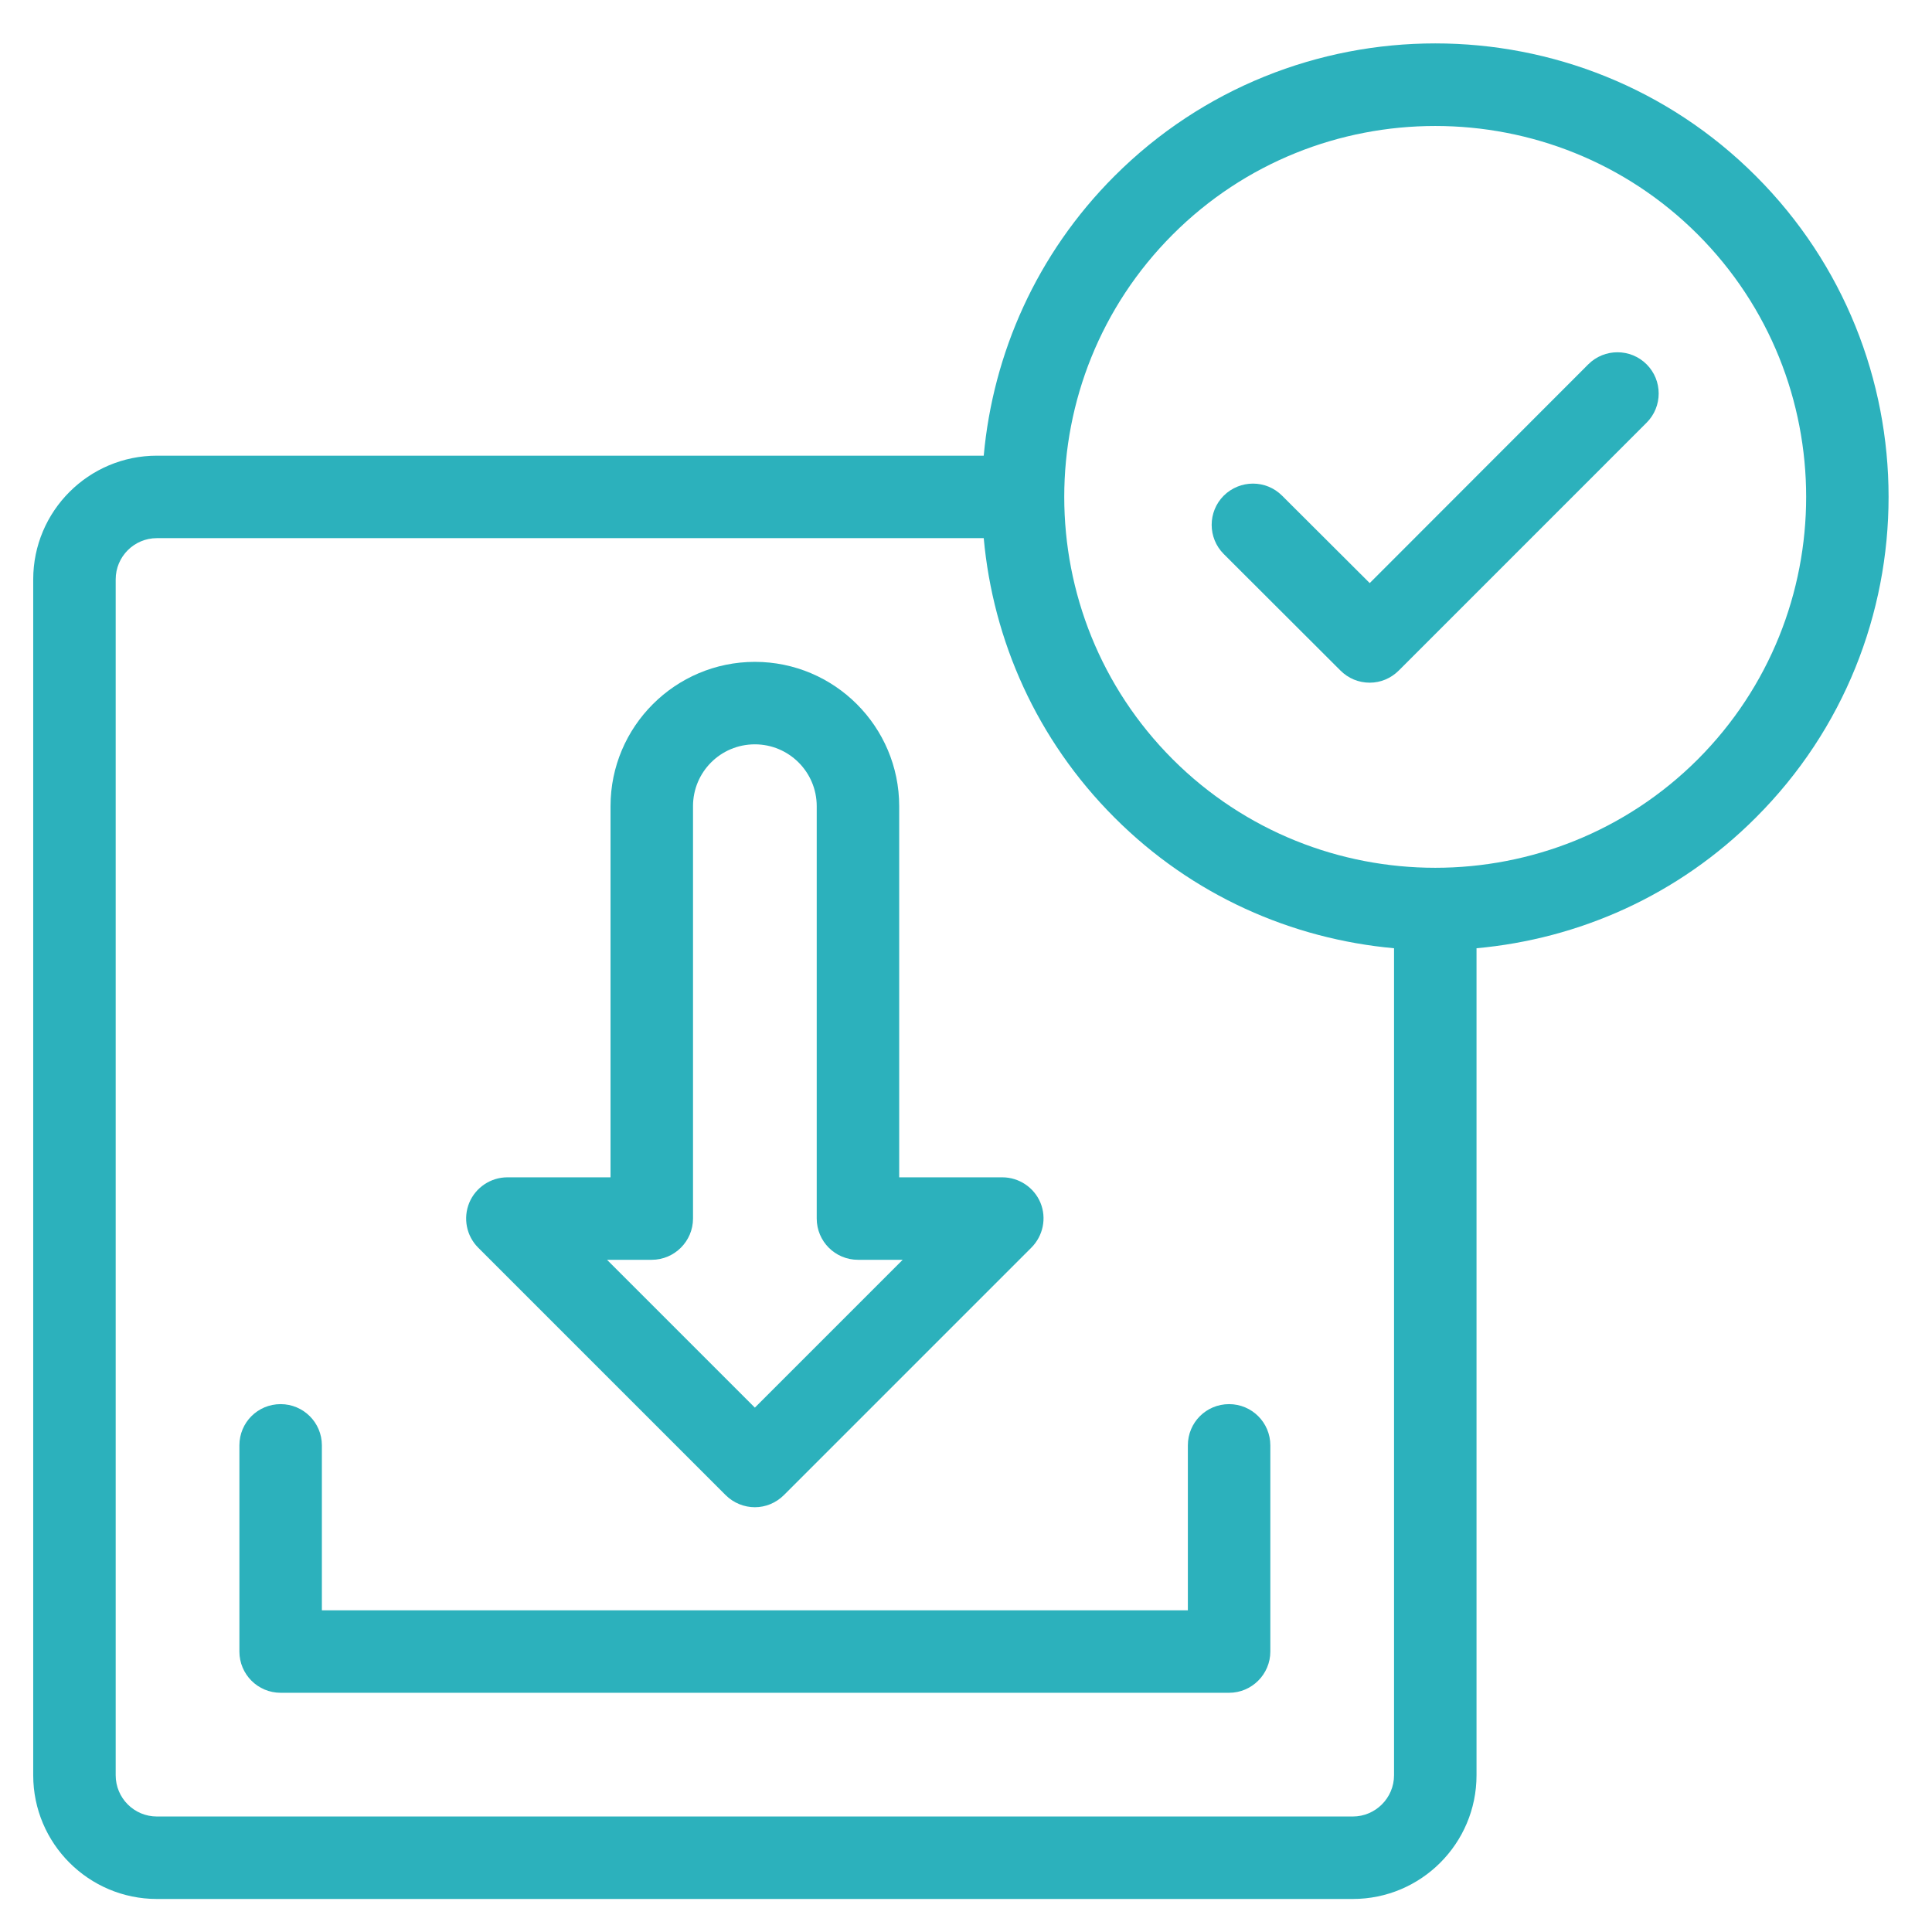 <svg xmlns="http://www.w3.org/2000/svg" xmlns:xlink="http://www.w3.org/1999/xlink" width="1000" zoomAndPan="magnify" viewBox="0 0 750 750" height="1000" preserveAspectRatio="xMidYMid meet" version="1.0"><defs><clipPath id="19767e514c"><path d="M 12.812 16 L 734 16 L 734 737.25 L 12.812 737.25 Z M 12.812 16 " clip-rule="nonzero"/></clipPath></defs><g clip-path="url(#19767e514c)"><path fill="#2cb1bc" d="M 681.637 68.355 C 613.043 -0.32 501.305 -0.32 432.629 68.355 C 402.375 98.609 385.484 137.27 381.883 176.891 L 60.918 176.891 C 34.426 176.891 12.895 198.422 12.895 224.914 L 12.895 689.156 C 12.895 715.648 34.426 737.18 60.918 737.18 L 525.156 737.18 C 551.652 737.18 573.184 715.648 573.184 689.156 L 573.184 368.109 C 612.801 364.508 651.383 347.699 681.637 317.363 C 750.312 248.77 750.312 137.031 681.637 68.355 Z M 541.164 689.156 C 541.164 697.961 533.961 705.164 525.156 705.164 L 60.918 705.164 C 52.035 705.164 44.91 697.961 44.91 689.156 L 44.91 224.914 C 44.91 216.113 52.035 208.906 60.918 208.906 L 381.883 208.906 C 385.484 248.527 402.375 287.109 432.629 317.363 C 462.887 347.699 501.547 364.508 541.164 368.109 Z M 659.066 294.793 C 602.879 350.902 511.469 350.902 455.281 294.793 C 399.094 238.602 399.094 147.195 455.281 91.008 C 483.375 62.914 520.273 48.906 557.176 48.906 C 594.074 48.906 630.973 62.914 659.066 91.008 C 715.176 147.195 715.176 238.602 659.066 294.793 Z M 659.066 294.793 " fill-opacity="1" fill-rule="nonzero"/></g><path fill="#2cb1bc" d="M 616.566 141.434 L 531.723 226.355 L 497.703 192.418 C 491.461 186.176 481.375 186.176 475.051 192.418 C 468.809 198.664 468.809 208.828 475.051 215.07 L 520.355 260.293 C 523.395 263.336 527.398 265.016 531.723 265.016 C 535.965 265.016 539.965 263.336 543.008 260.293 L 639.215 164.086 C 645.461 157.84 645.461 147.676 639.215 141.434 C 632.973 135.191 622.809 135.191 616.566 141.434 Z M 616.566 141.434 " fill-opacity="1" fill-rule="nonzero"/><path fill="#2cb1bc" d="M 124.953 561.09 C 124.953 552.203 117.746 545.082 108.941 545.082 C 100.059 545.082 92.934 552.203 92.934 561.09 L 92.934 641.129 C 92.934 649.934 100.059 657.137 108.941 657.137 L 477.133 657.137 C 485.938 657.137 493.141 649.934 493.141 641.129 L 493.141 561.09 C 493.141 552.203 485.938 545.082 477.133 545.082 C 468.25 545.082 461.125 552.203 461.125 561.09 L 461.125 625.121 L 124.953 625.121 C 124.953 625.121 124.953 561.09 124.953 561.09 Z M 124.953 561.09 " fill-opacity="1" fill-rule="nonzero"/><path fill="#2cb1bc" d="M 281.672 580.379 C 284.793 583.5 288.957 585.102 293.039 585.102 C 297.121 585.102 301.203 583.5 304.324 580.379 L 400.375 484.328 C 404.934 479.766 406.375 472.883 403.895 466.879 C 401.414 460.957 395.57 457.035 389.086 457.035 L 349.066 457.035 L 349.066 312.961 C 349.066 282.066 323.934 256.934 293.039 256.934 C 262.141 256.934 237.008 282.066 237.008 312.961 L 237.008 457.035 L 196.988 457.035 C 190.504 457.035 184.66 460.957 182.18 466.879 C 179.699 472.883 181.059 479.766 185.621 484.328 Z M 253.016 489.051 C 261.82 489.051 269.027 481.848 269.027 473.043 L 269.027 312.961 C 269.027 299.676 279.75 288.949 293.039 288.949 C 306.246 288.949 317.051 299.676 317.051 312.961 L 317.051 473.043 C 317.051 481.848 324.176 489.051 333.059 489.051 L 350.426 489.051 L 293.039 546.441 L 235.648 489.051 Z M 253.016 489.051 " fill-opacity="1" fill-rule="nonzero"/></svg>